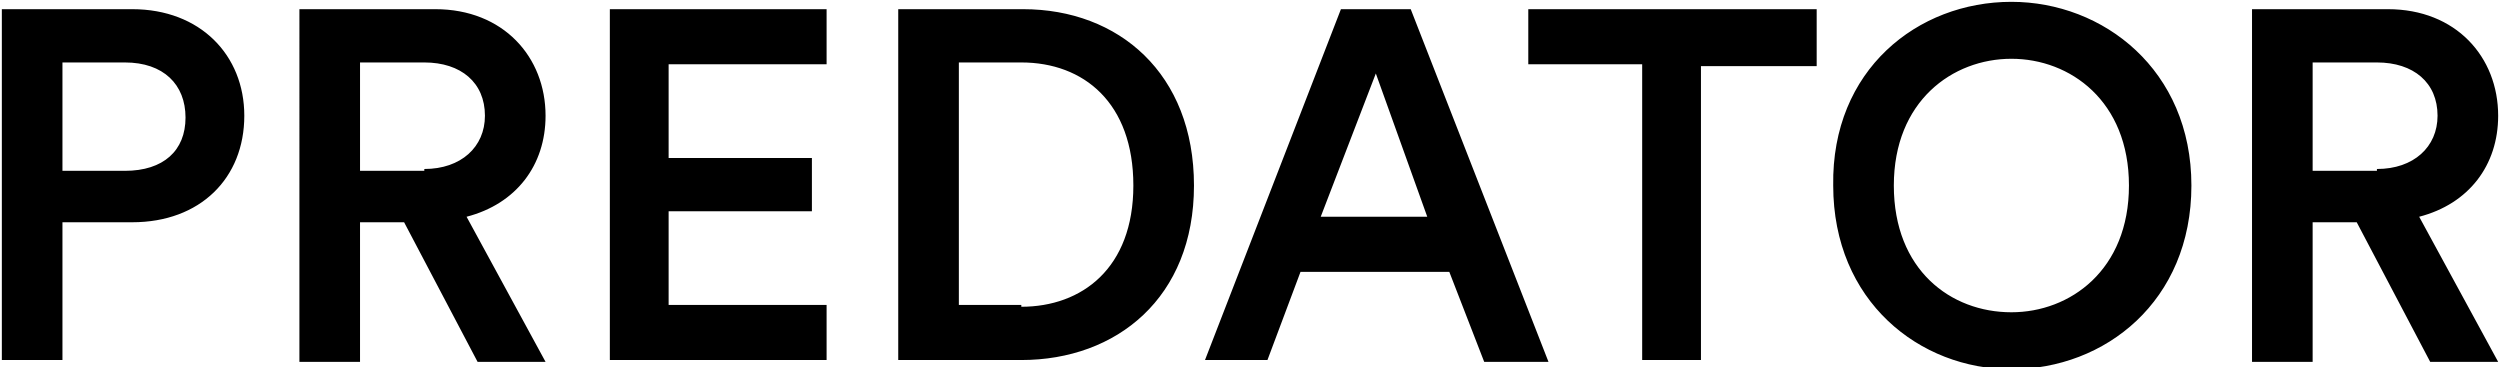 <svg xmlns="http://www.w3.org/2000/svg" xmlns:xlink="http://www.w3.org/1999/xlink" xml:space="preserve" enable-background="new 0 0 136.1 20" viewBox="0 0 136.1 20"><g><path d="M3.4 12.1v7.5H.1V.5h7.1c3.7 0 6.1 2.5 6.1 5.8 0 3.4-2.4 5.8-6.1 5.8H3.4zm3.4-2.8c2.1 0 3.3-1.1 3.3-2.9 0-1.8-1.2-3-3.3-3H3.4v5.9h3.4zM22 12.1h-2.4v7.6h-3.3V.5h7.4c3.7 0 6 2.6 6 5.8 0 2.7-1.6 4.8-4.3 5.5l4.3 7.9H26l-4-7.6zm1.1-2.9c2 0 3.3-1.2 3.3-2.9 0-1.8-1.3-2.9-3.3-2.9h-3.5v5.9h3.5zM33.2 19.6V.5H45v3h-8.6v5.1h7.8v2.9h-7.8v5.1H45v3H33.2zM48.9 19.6V.5h6.8C60.9.5 65 4 65 10.1s-4.2 9.5-9.4 9.5h-6.7zm6.7-2.9c3.3 0 6.1-2.1 6.1-6.6S59 3.4 55.6 3.4h-3.4v13.2h3.4zM78.9 14.8h-8.1L69 19.6h-3.4L73 .5h3.8l7.5 19.2h-3.5l-1.9-4.9zm-7-3h5.8L74.9 4l-3 7.8zM92.6 3.5v16.1h-3.2V3.5h-6.2v-3h15.7v3.1h-6.3zM109.5.1c5 0 9.8 3.7 9.8 10s-4.7 10-9.8 10c-5 0-9.7-3.7-9.7-10-.1-6.3 4.6-10 9.7-10zm0 16.9c3.2 0 6.4-2.3 6.4-6.9 0-4.6-3.2-6.9-6.4-6.9s-6.4 2.3-6.4 6.9c0 4.6 3.1 6.9 6.4 6.9zM128.3 12.1h-2.4v7.6h-3.3V.5h7.4c3.7 0 6 2.6 6 5.8 0 2.7-1.6 4.8-4.3 5.5l4.3 7.9h-3.7l-4-7.6zm1.1-2.9c2 0 3.3-1.2 3.3-2.9 0-1.8-1.3-2.9-3.3-2.9h-3.5v5.9h3.5z"/></g></svg>